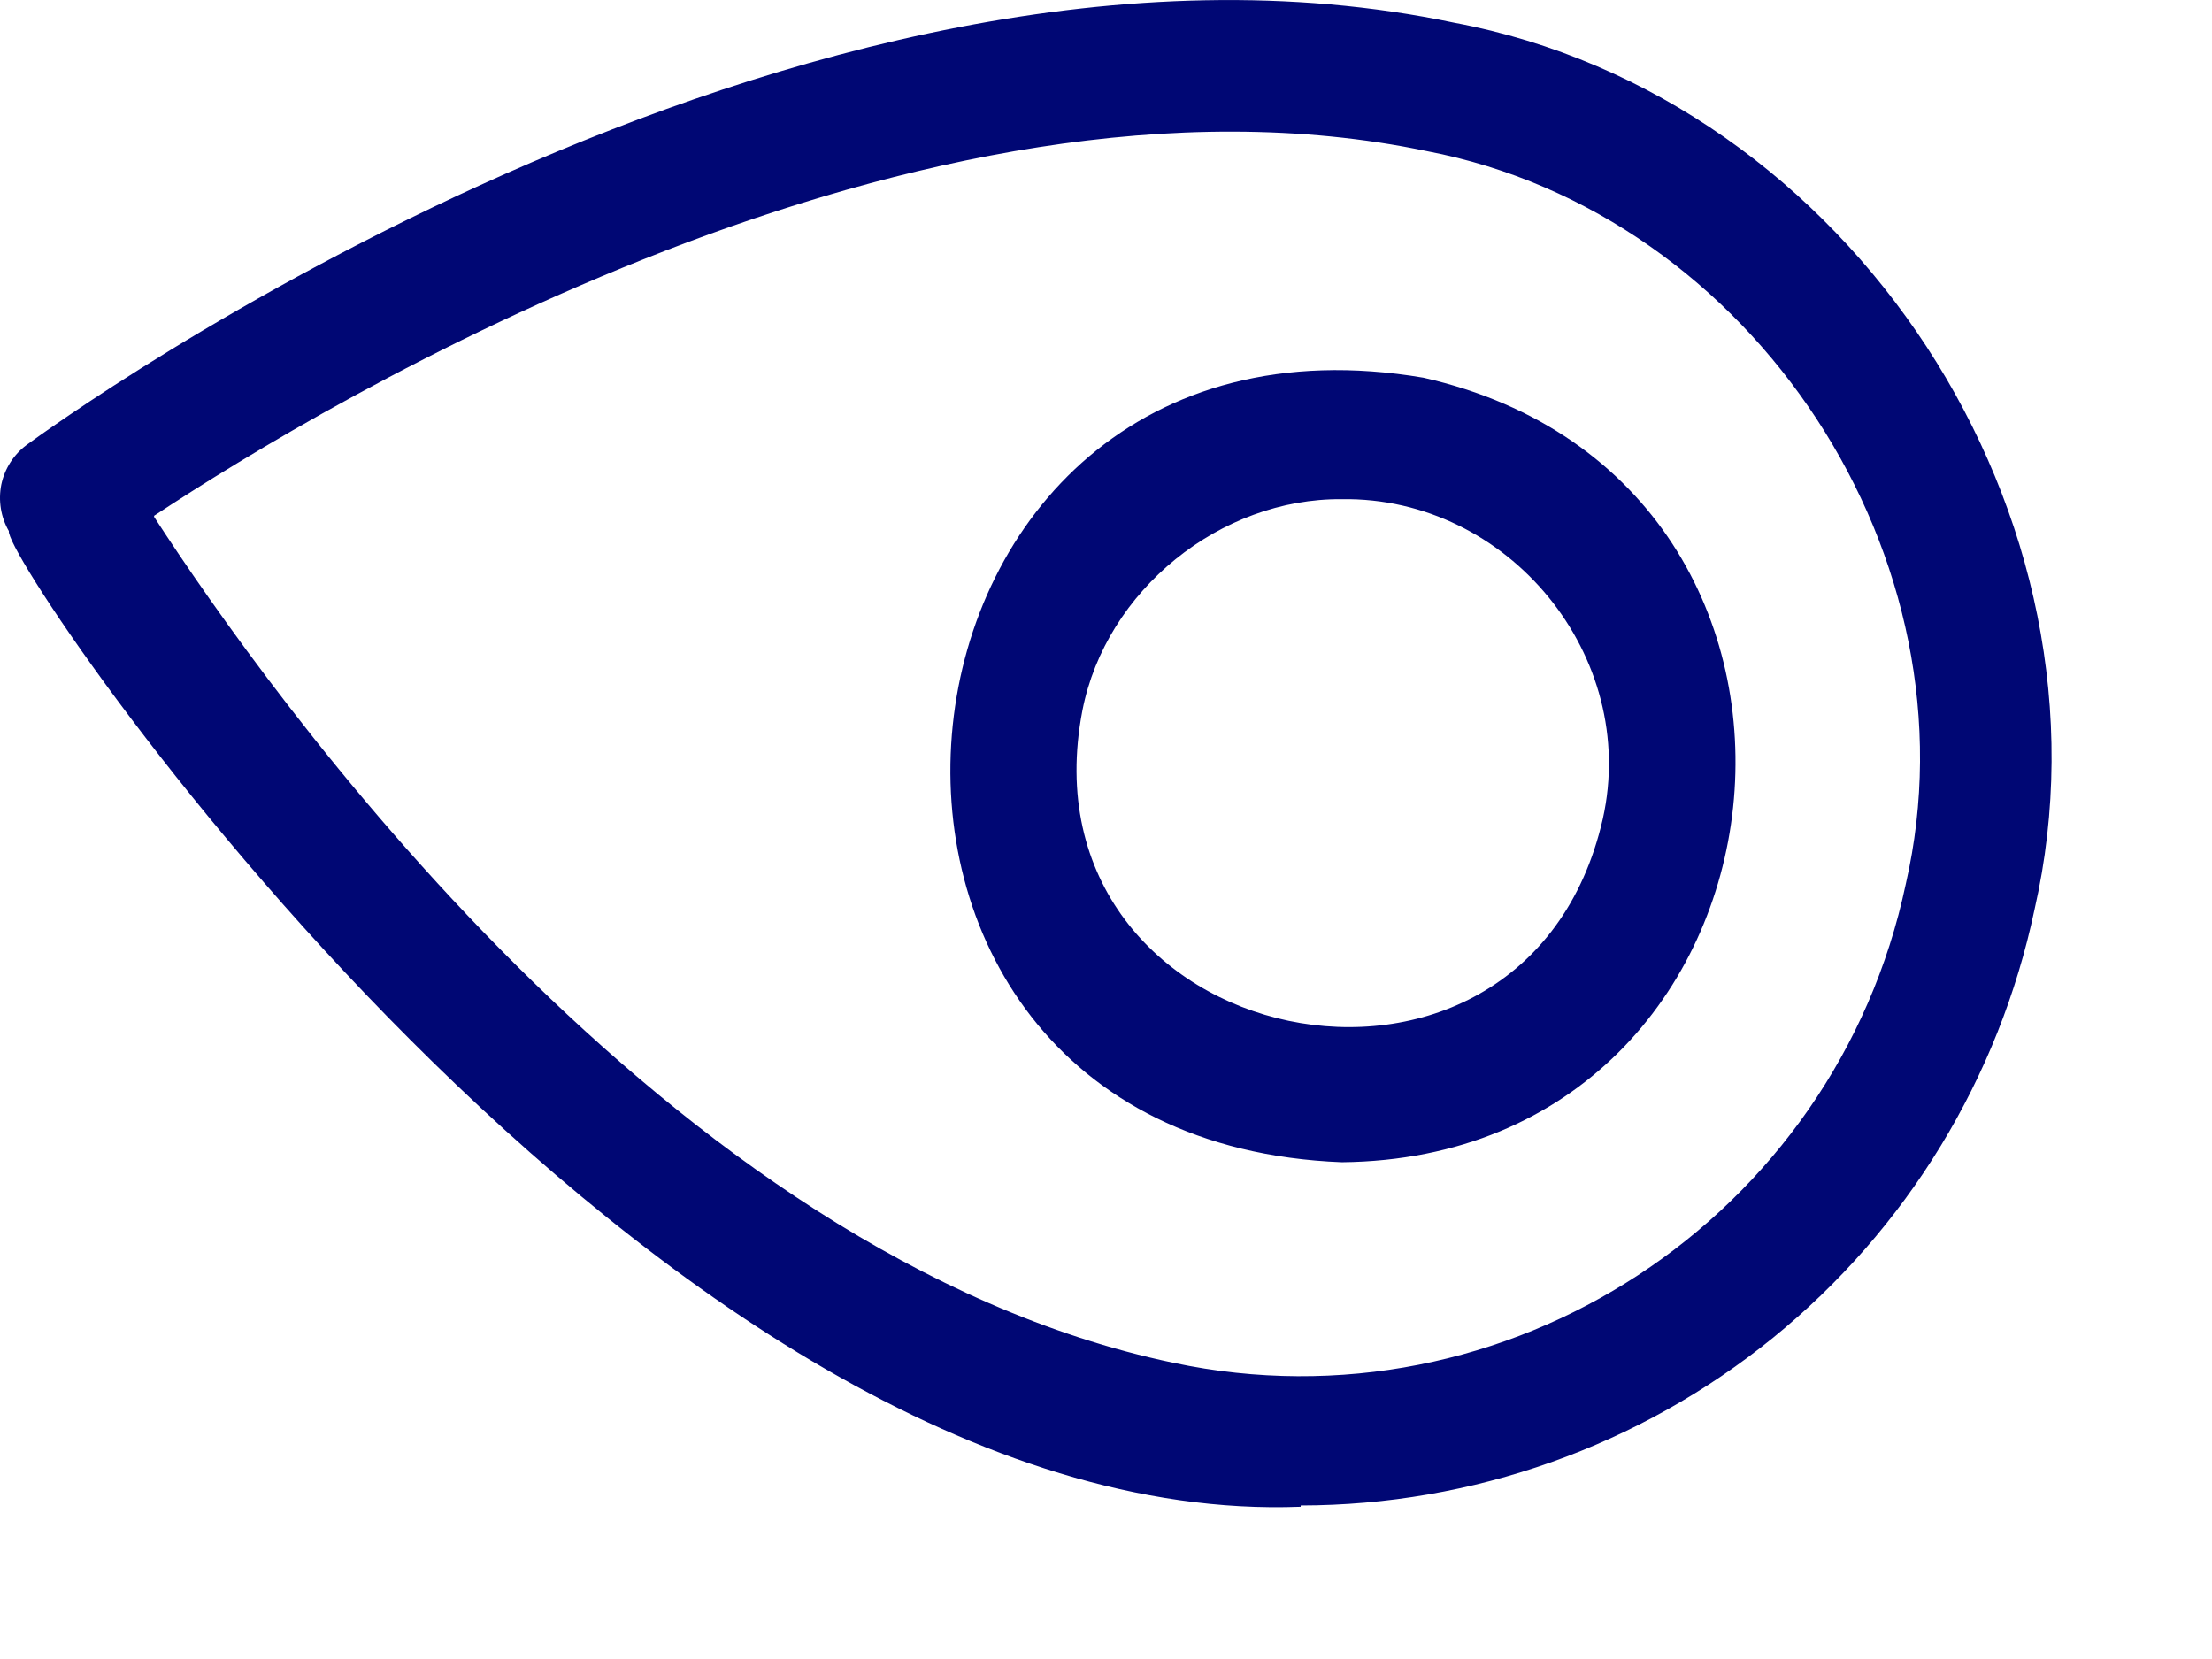 <?xml version="1.0" encoding="utf-8"?>
<svg xmlns="http://www.w3.org/2000/svg" fill="none" height="100%" overflow="visible" preserveAspectRatio="none" style="display: block;" viewBox="0 0 12 9" width="100%">
<path d="M7.056 8.174C3.556 8.308 0.016 3.054 0.048 2.881C0.004 2.805 -0.01 2.715 0.007 2.629C0.025 2.543 0.074 2.466 0.144 2.414C0.311 2.292 4.33 -0.626 7.888 0.123C10.039 0.526 11.524 2.804 11.037 4.935C10.844 5.849 10.344 6.668 9.619 7.257C8.895 7.845 7.99 8.166 7.056 8.167V8.174ZM0.836 2.804C1.45 3.751 3.62 6.817 6.365 7.393C8.176 7.777 9.956 6.606 10.339 4.795C10.743 3.035 9.514 1.159 7.741 0.82C4.989 0.244 1.776 2.177 0.836 2.798V2.804ZM7.28 6.305C4.151 6.183 4.631 1.524 7.722 2.049C10.237 2.619 9.834 6.279 7.28 6.305ZM7.28 2.708C6.621 2.702 6 3.201 5.872 3.854C5.514 5.71 8.272 6.292 8.695 4.443C8.893 3.559 8.183 2.695 7.28 2.708Z" fill="#000774" id="Vector"/>
</svg>